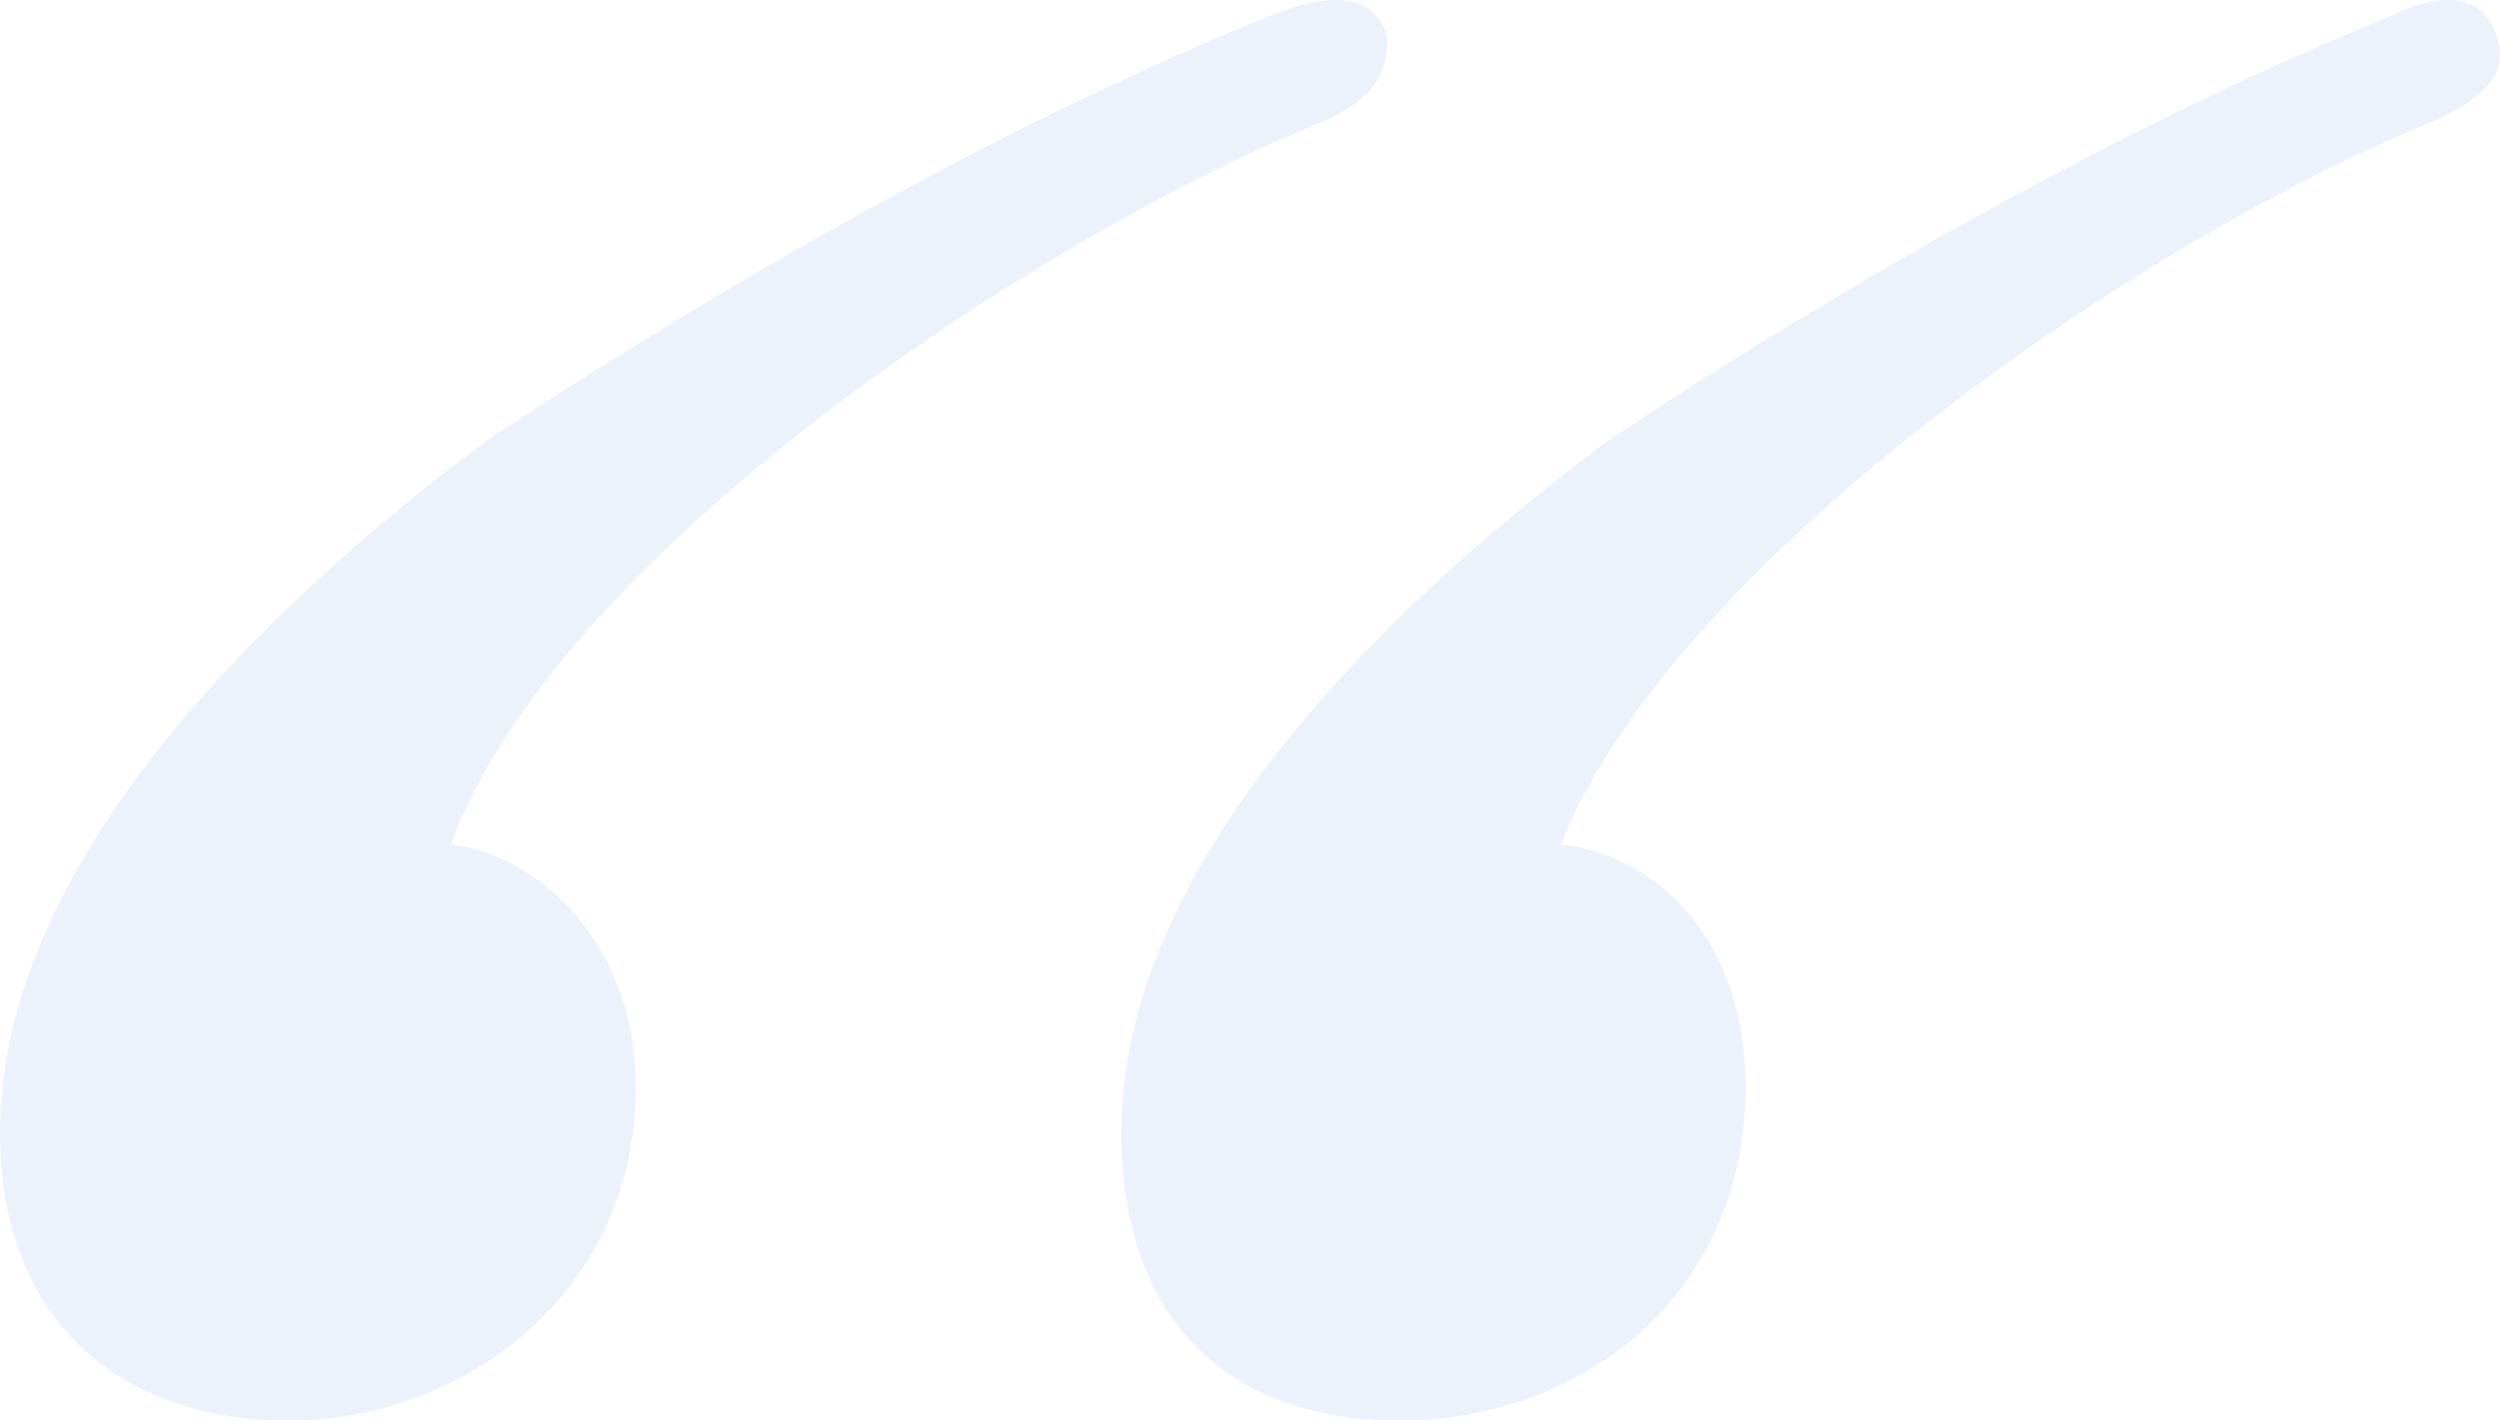<?xml version="1.0" encoding="UTF-8"?> <svg xmlns="http://www.w3.org/2000/svg" width="44" height="25" viewBox="0 0 44 25" fill="none"><path d="M19.736 19.932C19.736 15.269 24.212 10.809 28.282 7.768C31.333 5.74 36.623 2.496 42.117 0.266C42.931 -0.139 43.745 -0.139 43.948 0.672C44.152 1.28 43.745 1.685 42.931 2.091C37.844 4.118 29.502 9.795 27.468 14.863C29.299 15.066 30.723 16.688 30.723 19.121C30.723 22.77 27.875 25 24.619 25C21.567 25 19.736 23.175 19.736 19.932ZM0 19.932C0 15.269 4.476 10.809 8.545 7.768C11.597 5.74 16.887 2.496 22.381 0.266C23.398 -0.139 24.212 -0.139 24.416 0.672C24.416 1.28 24.212 1.685 23.398 2.091C18.312 4.118 9.766 9.795 7.935 14.863C9.563 15.066 11.191 16.688 11.191 19.121C11.191 22.77 8.139 25 5.087 25C2.035 25 0 23.175 0 19.932Z" fill="#BFD2F0" fill-opacity="0.3"></path></svg> 